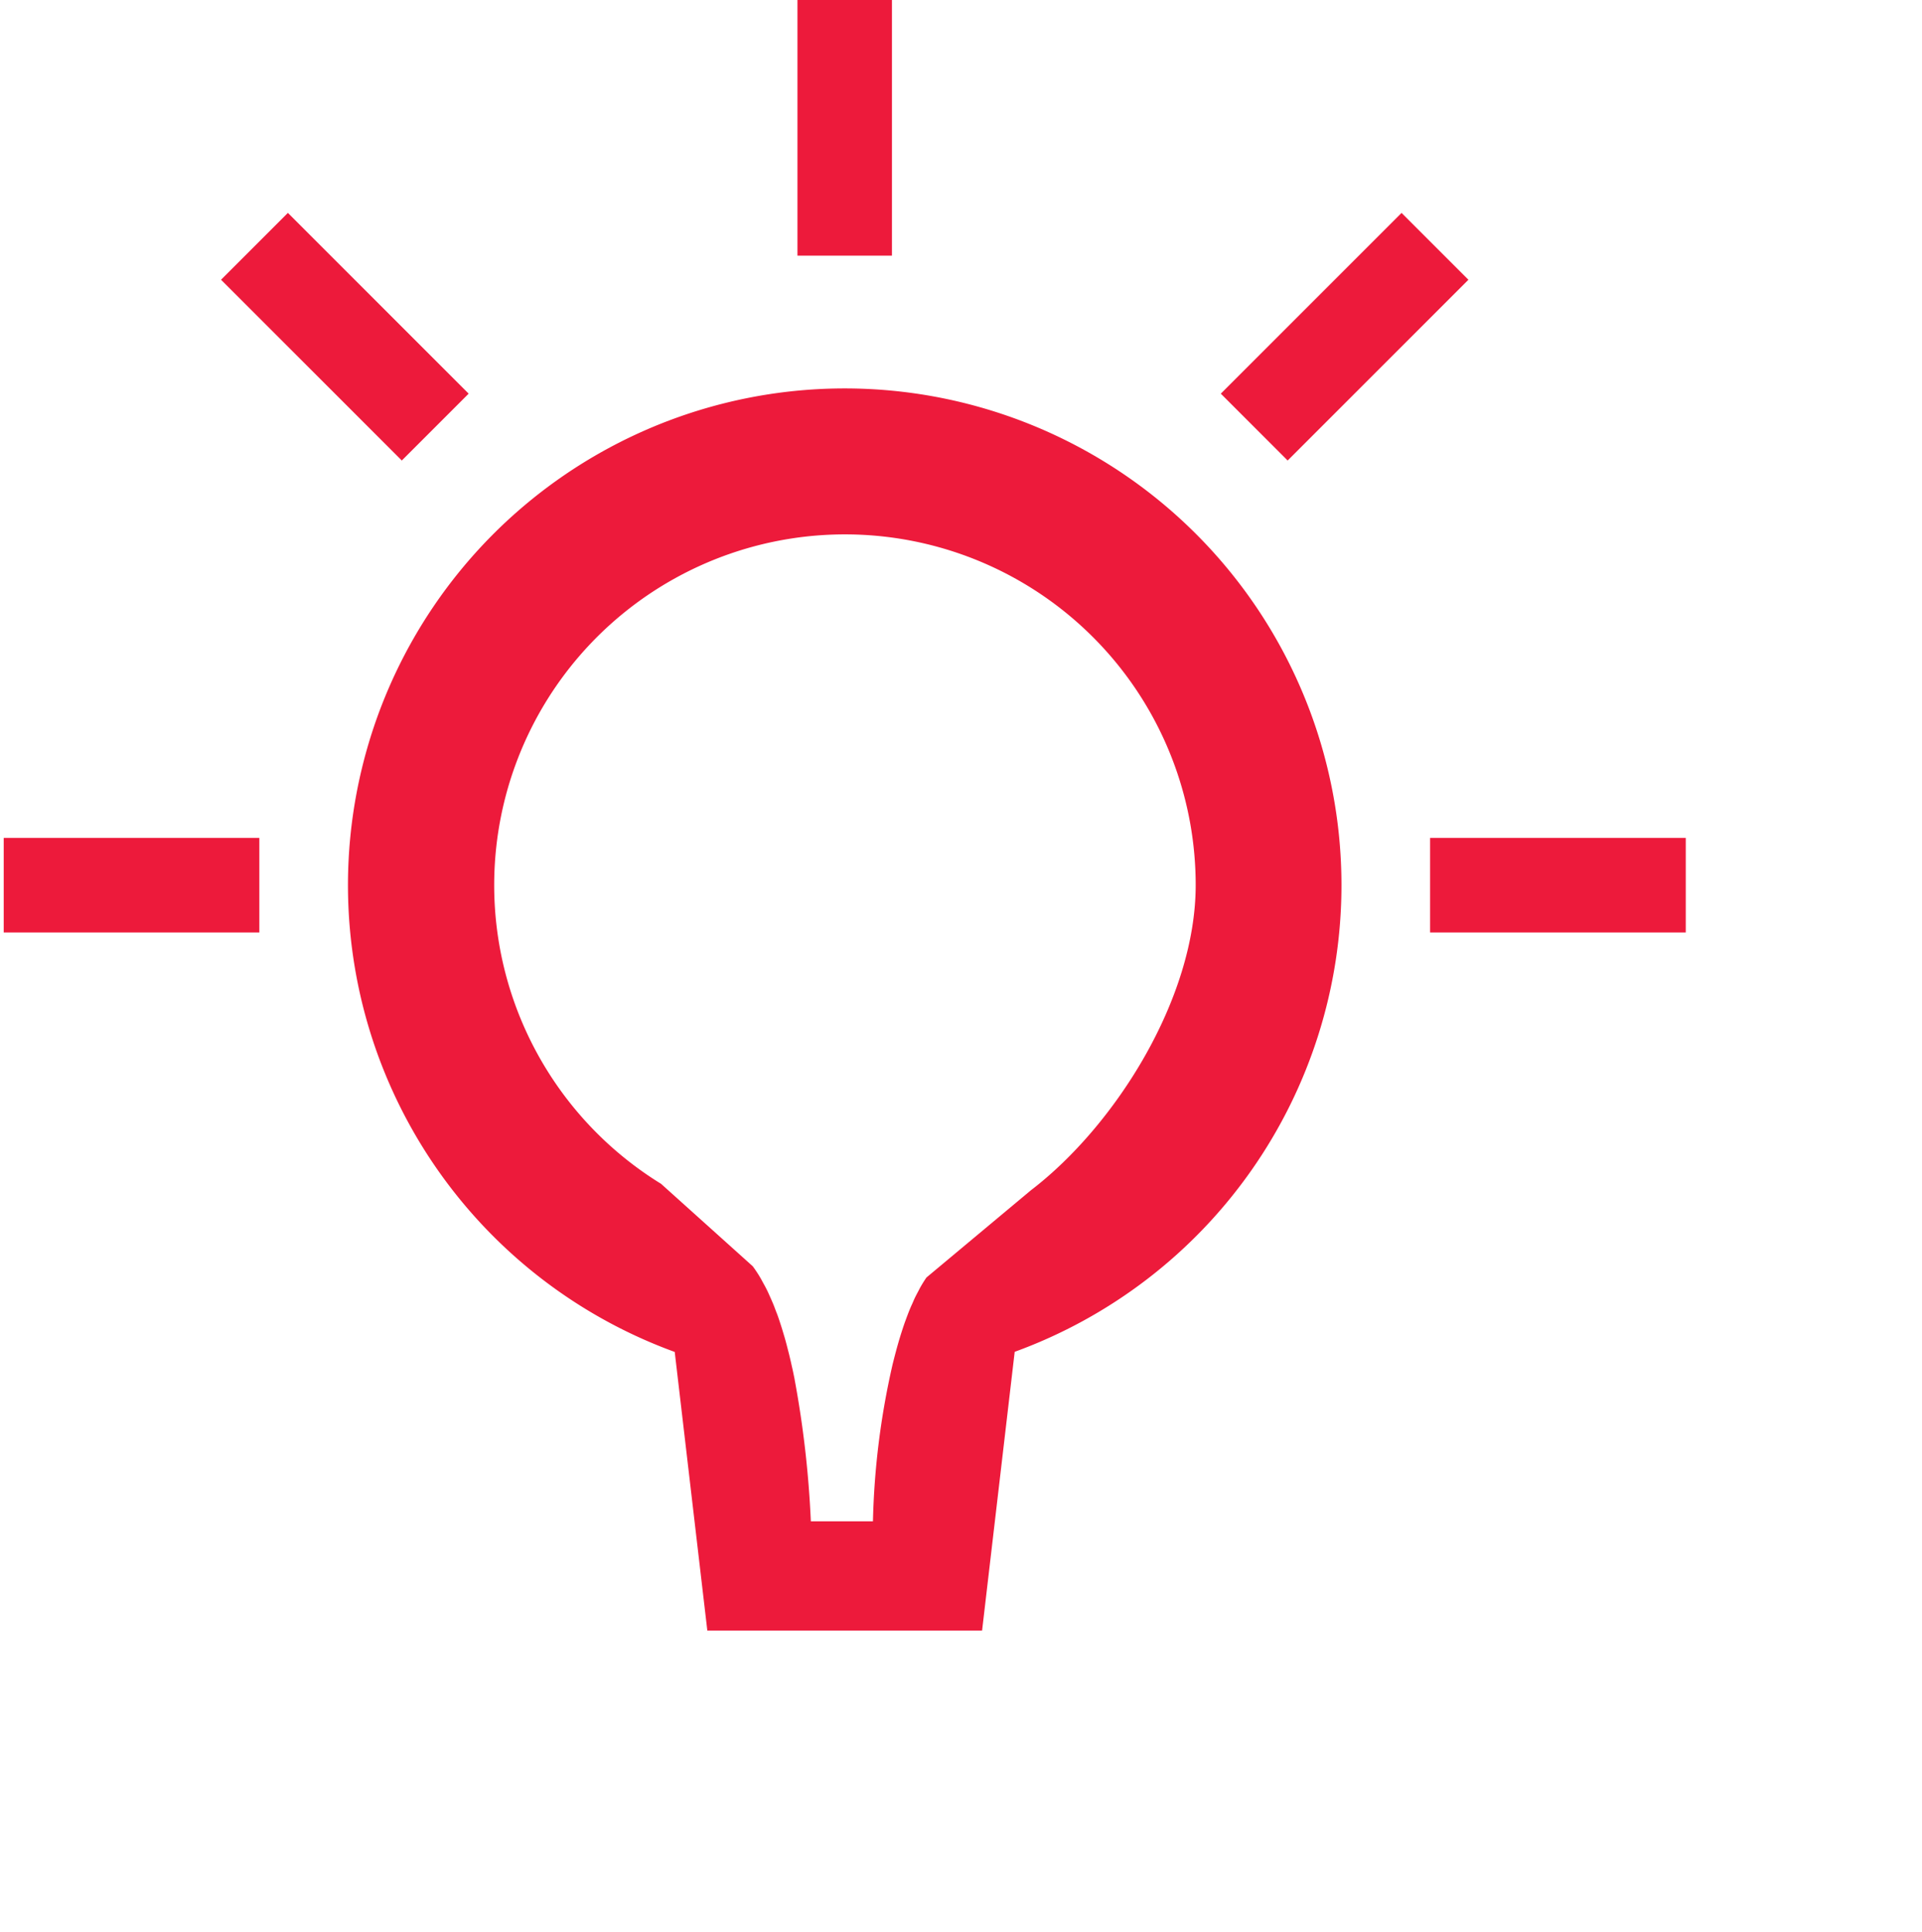 <svg xmlns="http://www.w3.org/2000/svg" width="112" height="112.58" viewBox="0 0 112 112.58">
  <g id="Group_3915" data-name="Group 3915" transform="translate(-785 -2038.42)">
    <g id="Innovaatiot" transform="translate(785.216 2038.42)">
      <rect id="Rectangle_95" data-name="Rectangle 95" width="14.897" height="5.509" transform="translate(0 48.826)" fill="#ed1a3b"/>
      <rect id="Rectangle_96" data-name="Rectangle 96" width="14.897" height="5.509" transform="translate(83.12 48.826)" fill="#ed1a3b"/>
      <rect id="Rectangle_97" data-name="Rectangle 97" width="5.506" height="14.897" transform="translate(46.254 0)" fill="#ed1a3b"/>
      <rect id="Rectangle_98" data-name="Rectangle 98" width="5.509" height="14.897" transform="translate(12.664 16.301) rotate(-45)" fill="#ed1a3b"/>
      <rect id="Rectangle_99" data-name="Rectangle 99" width="14.897" height="5.509" transform="translate(70.923 22.94) rotate(-45)" fill="#ed1a3b"/>
      <path id="Path_1140" data-name="Path 1140" d="M216.533,172.467a28.947,28.947,0,1,0-38.853,27.2l1.9,16.238h16.011l1.9-16.245A28.945,28.945,0,0,0,216.533,172.467ZM198.44,190.243l-6.091,5.086c-.122.178-.243.37-.358.575-.042.072-.079.155-.12.229-.072.134-.143.268-.213.414-.053.113-.1.236-.157.356s-.1.226-.15.347c-.06.148-.118.305-.176.46-.035.1-.072.192-.106.291-.065.185-.125.374-.187.564-.023.074-.046.146-.069.222-.067.22-.132.444-.194.67-.014.048-.028.1-.039.146-.069.254-.134.511-.2.772l-.014.06a45.363,45.363,0,0,0-1.135,9.1h-3.619a59.517,59.517,0,0,0-.945-8.261h0s0-.007,0-.012c-.051-.25-.1-.5-.159-.746-.019-.088-.039-.176-.058-.263-.051-.217-.1-.432-.157-.645-.03-.118-.06-.236-.09-.351-.051-.192-.1-.379-.159-.566-.039-.136-.081-.273-.122-.407-.053-.169-.106-.333-.162-.5s-.1-.293-.159-.439-.106-.289-.164-.427c-.065-.159-.132-.31-.2-.462-.053-.12-.106-.24-.162-.356-.083-.169-.169-.328-.257-.485-.049-.088-.095-.18-.146-.266a7.372,7.372,0,0,0-.434-.659l-.007-.012,0,0-5.349-4.809a20.439,20.439,0,1,1,31.156-17.4C208.034,179.092,203.325,186.507,198.44,190.243Z" transform="translate(-138.578 -120.886)" fill="#ed1a3b"/>
    </g>
    <rect id="Rectangle_134" data-name="Rectangle 134" width="112" height="112" transform="translate(785 2039)" fill="none"/>
  </g>
</svg>
